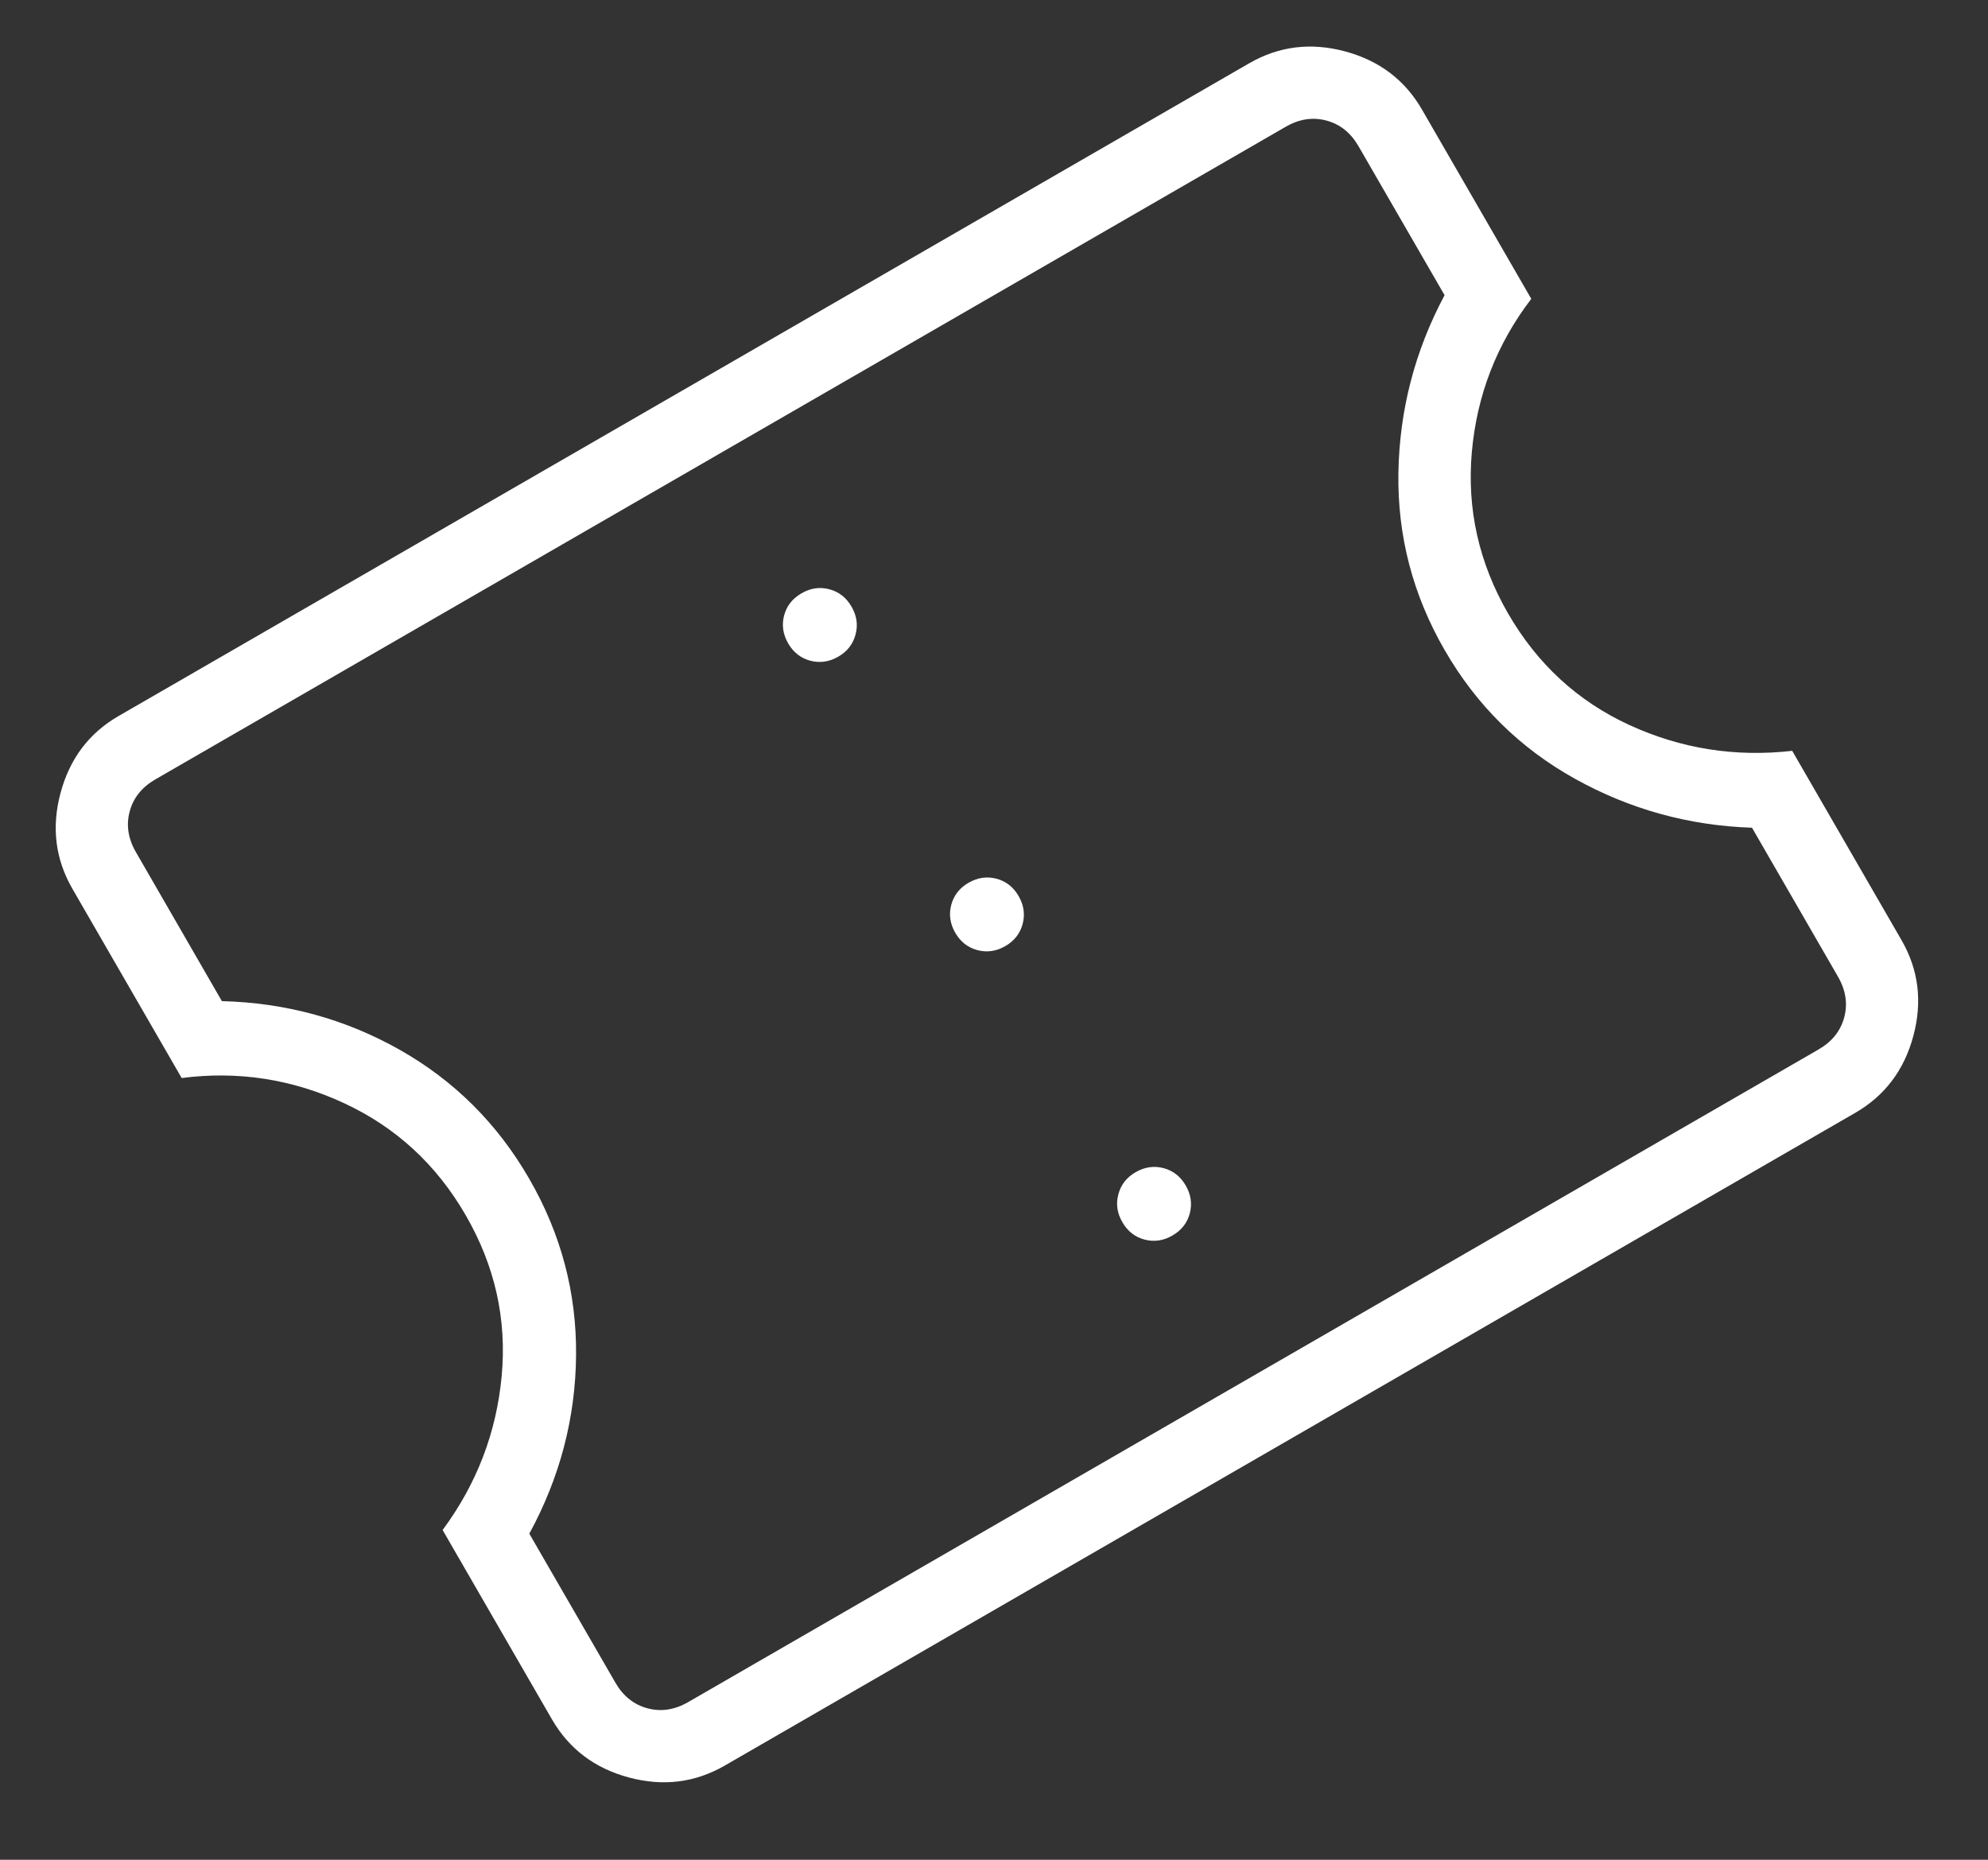 <?xml version="1.0" encoding="utf-8"?>
<svg xmlns="http://www.w3.org/2000/svg" fill="none" height="100%" overflow="visible" preserveAspectRatio="none" style="display: block;" viewBox="0 0 31 29" width="100%">
<rect x="0" y="0" width="31" height="29" fill="#333333" stroke="none"/>
<g id="confirmation_number">
<path d="M18.282 19.266C18.423 19.185 18.513 19.07 18.553 18.921C18.592 18.771 18.571 18.627 18.49 18.486C18.408 18.345 18.293 18.255 18.144 18.215C17.995 18.176 17.85 18.197 17.709 18.278C17.568 18.359 17.478 18.475 17.439 18.624C17.399 18.773 17.42 18.918 17.502 19.058C17.583 19.199 17.698 19.29 17.847 19.329C17.996 19.368 18.141 19.348 18.282 19.266ZM15.676 14.753C15.817 14.672 15.907 14.556 15.947 14.407C15.986 14.258 15.965 14.113 15.884 13.973C15.803 13.832 15.688 13.742 15.539 13.702C15.389 13.663 15.245 13.684 15.104 13.765C14.963 13.846 14.873 13.961 14.833 14.111C14.794 14.259 14.815 14.405 14.896 14.545C14.977 14.686 15.092 14.776 15.242 14.816C15.391 14.855 15.536 14.834 15.676 14.753ZM13.071 10.24C13.212 10.159 13.302 10.043 13.341 9.894C13.381 9.745 13.36 9.6 13.278 9.459C13.197 9.319 13.082 9.228 12.933 9.189C12.784 9.149 12.639 9.17 12.498 9.252C12.357 9.333 12.267 9.448 12.227 9.597C12.188 9.746 12.209 9.891 12.29 10.032C12.372 10.173 12.487 10.263 12.636 10.303C12.785 10.342 12.93 10.321 13.071 10.24ZM28.928 17.354L11.302 27.531C10.839 27.798 10.341 27.86 9.807 27.717C9.273 27.574 8.873 27.271 8.606 26.809L6.902 23.858C7.434 23.139 7.741 22.339 7.823 21.457C7.905 20.575 7.719 19.74 7.263 18.951C6.808 18.162 6.176 17.579 5.367 17.203C4.559 16.827 3.714 16.696 2.833 16.81L1.129 13.859C0.862 13.396 0.801 12.899 0.944 12.365C1.087 11.831 1.389 11.43 1.851 11.164L19.479 0.987C19.941 0.72 20.439 0.658 20.973 0.801C21.506 0.944 21.907 1.246 22.174 1.709L23.878 4.66C23.338 5.366 23.03 6.163 22.951 7.051C22.873 7.939 23.061 8.778 23.517 9.567C23.973 10.356 24.603 10.935 25.407 11.305C26.212 11.675 27.058 11.809 27.947 11.708L29.651 14.659C29.918 15.121 29.979 15.619 29.836 16.153C29.693 16.687 29.391 17.087 28.928 17.354ZM28.357 16.365C28.567 16.244 28.701 16.077 28.758 15.864C28.815 15.652 28.782 15.44 28.661 15.23L27.32 12.907C26.336 12.874 25.415 12.62 24.558 12.143C23.701 11.666 23.024 10.998 22.528 10.138C22.031 9.278 21.791 8.358 21.806 7.377C21.822 6.397 22.062 5.472 22.526 4.603L21.184 2.28C21.063 2.07 20.896 1.937 20.684 1.88C20.471 1.823 20.26 1.855 20.05 1.976L2.423 12.153C2.213 12.274 2.079 12.441 2.022 12.654C1.965 12.866 1.998 13.078 2.119 13.287L3.46 15.611C4.457 15.636 5.381 15.889 6.232 16.369C7.082 16.85 7.756 17.52 8.252 18.38C8.749 19.24 8.992 20.158 8.983 21.135C8.974 22.112 8.731 23.038 8.254 23.915L9.596 26.238C9.717 26.448 9.884 26.581 10.096 26.638C10.309 26.695 10.52 26.663 10.73 26.542L28.357 16.365Z" fill="white" id="confirmation_number_2"/>
</g>
</svg>